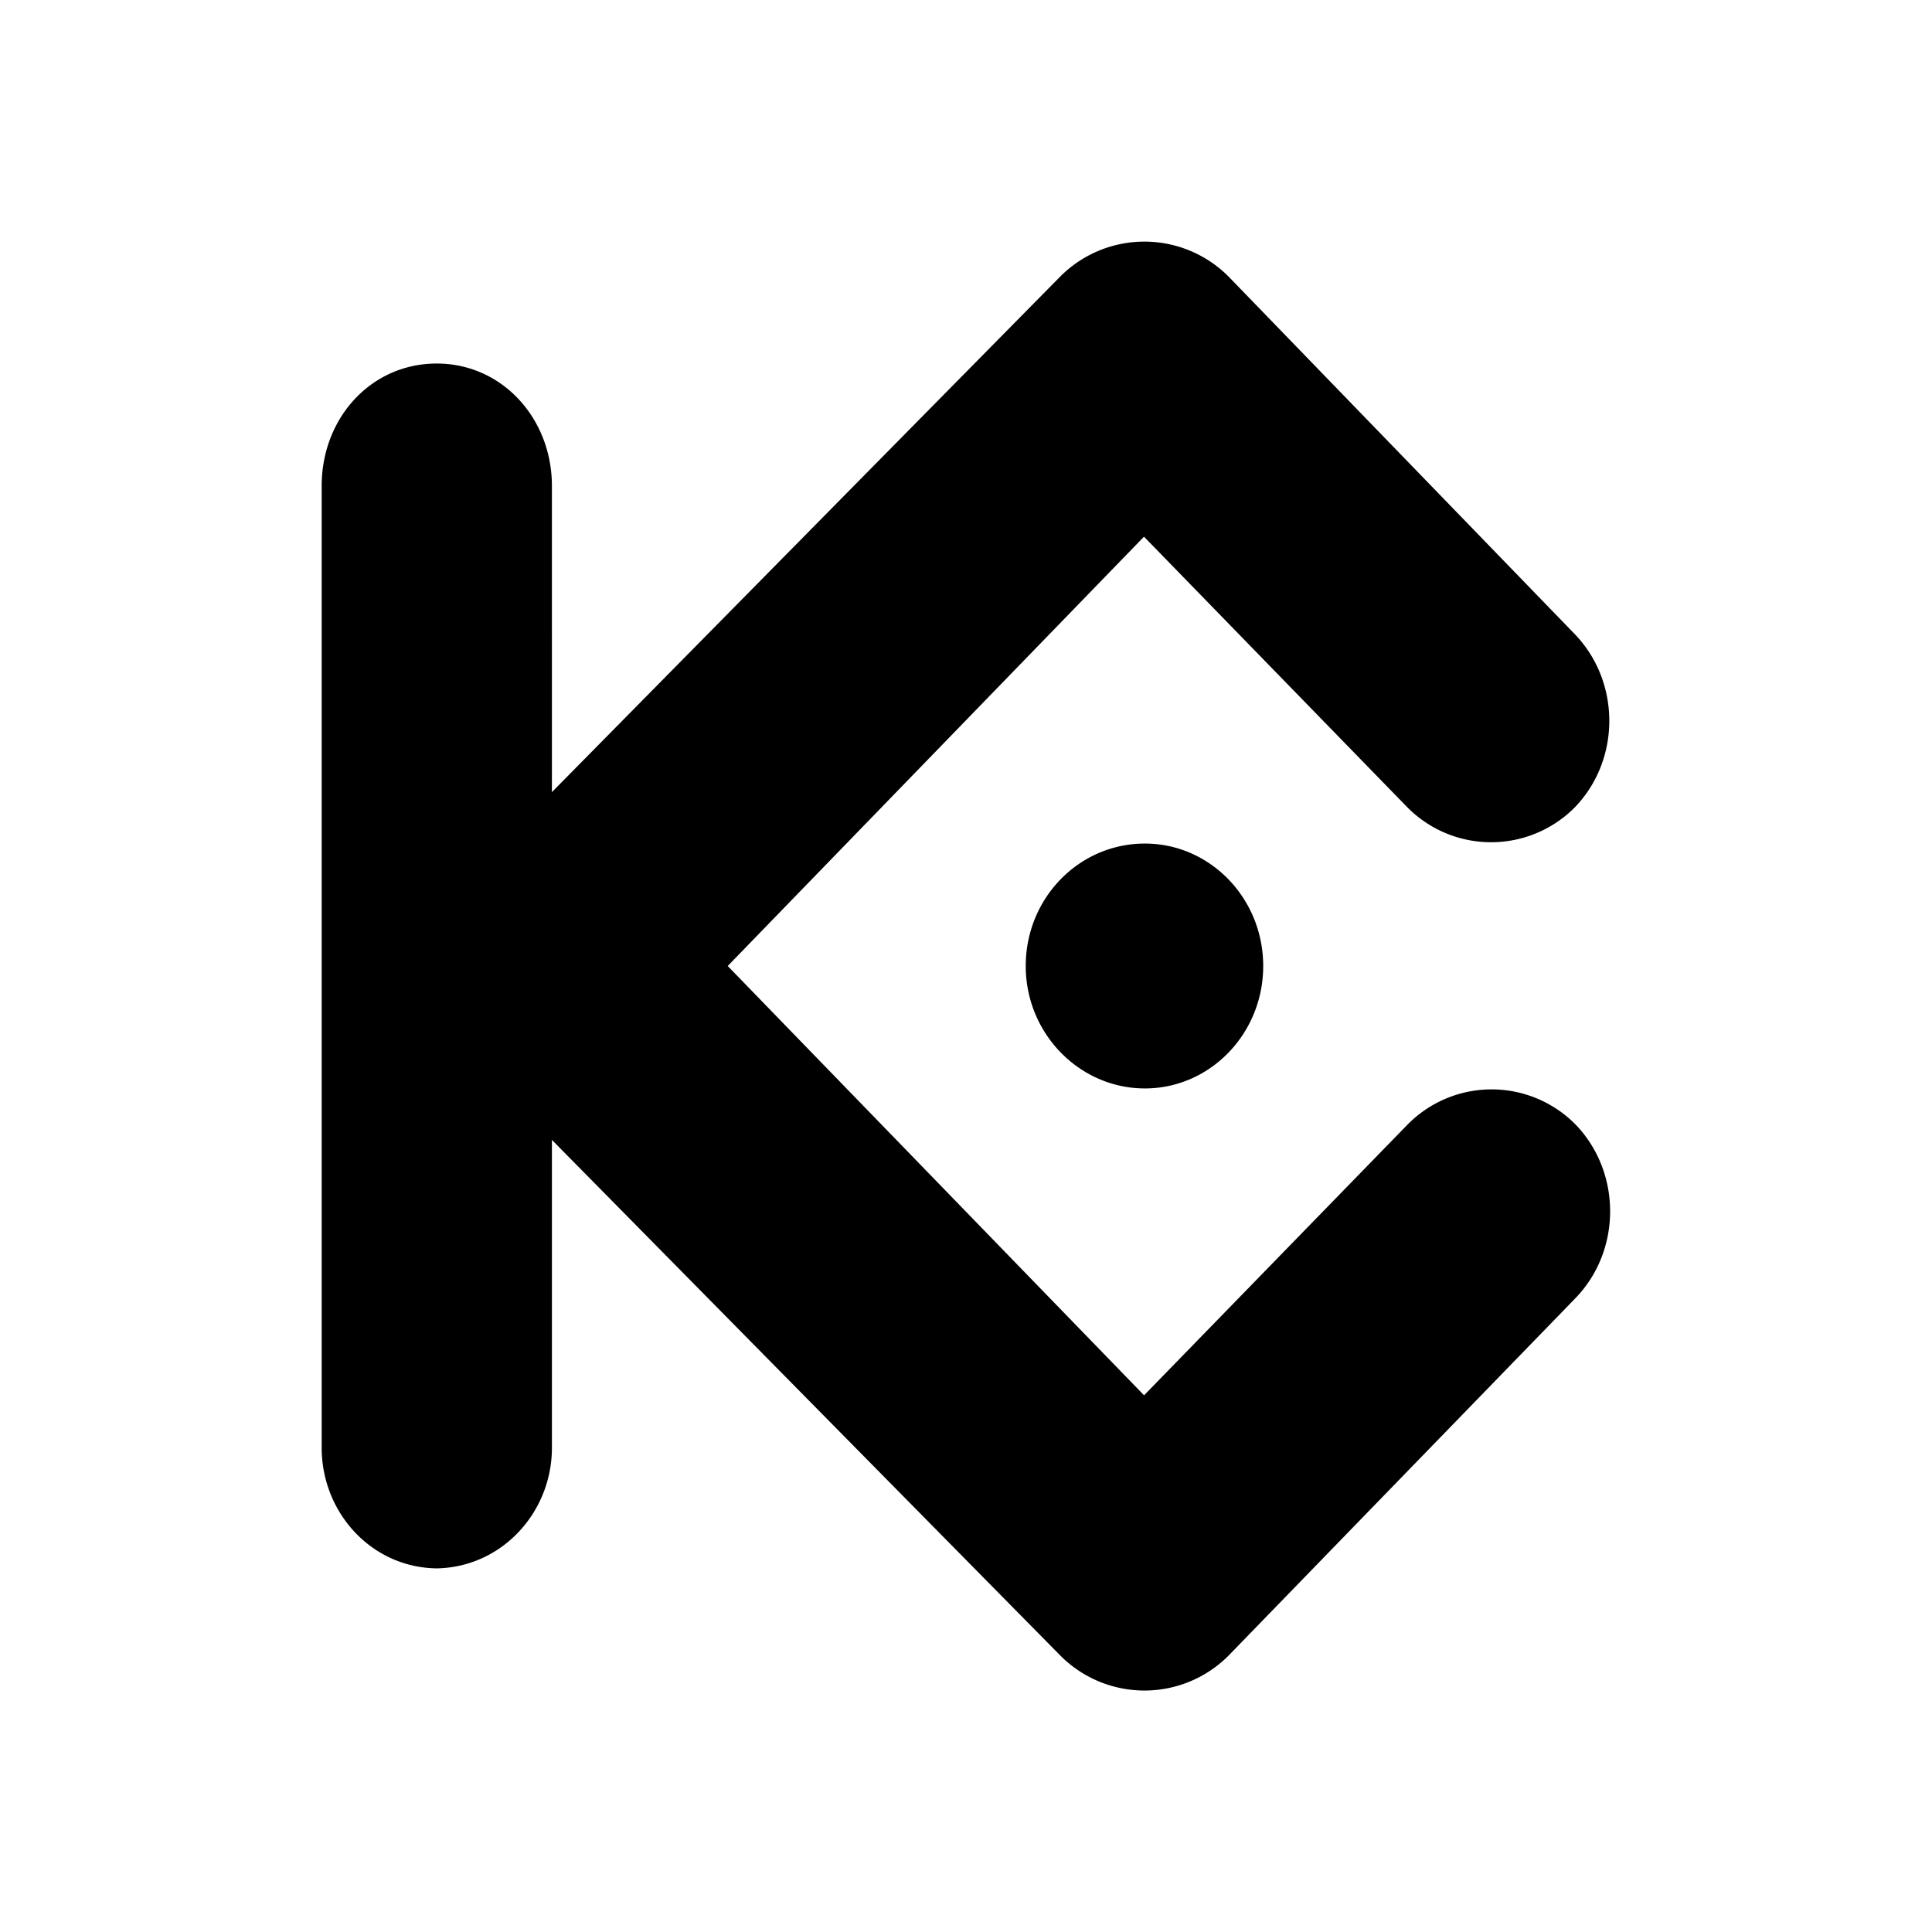 <svg xmlns="http://www.w3.org/2000/svg" width="1em" height="1em" viewBox="0 0 24 24"><path fill="currentColor" d="m9.04 12l5.172 5.333l3.272-3.362a1.465 1.465 0 0 1 2.09 0c.57.593.57 1.56 0 2.152l-4.312 4.443a1.474 1.474 0 0 1-2.09 0L6.856 14.16v3.803c.011.814-.616 1.505-1.43 1.52c-.817-.01-1.44-.702-1.43-1.52V6.036c0-.84.61-1.52 1.43-1.52c.81 0 1.43.68 1.43 1.52V9.84l6.315-6.405a1.476 1.476 0 0 1 2.09 0l4.302 4.443c.571.593.571 1.56 0 2.151a1.464 1.464 0 0 1-2.08 0l-3.272-3.362zm5.182-1.521c.81 0 1.47.68 1.47 1.521s-.66 1.521-1.47 1.521s-1.48-.68-1.48-1.521s.66-1.521 1.48-1.521"/></svg>